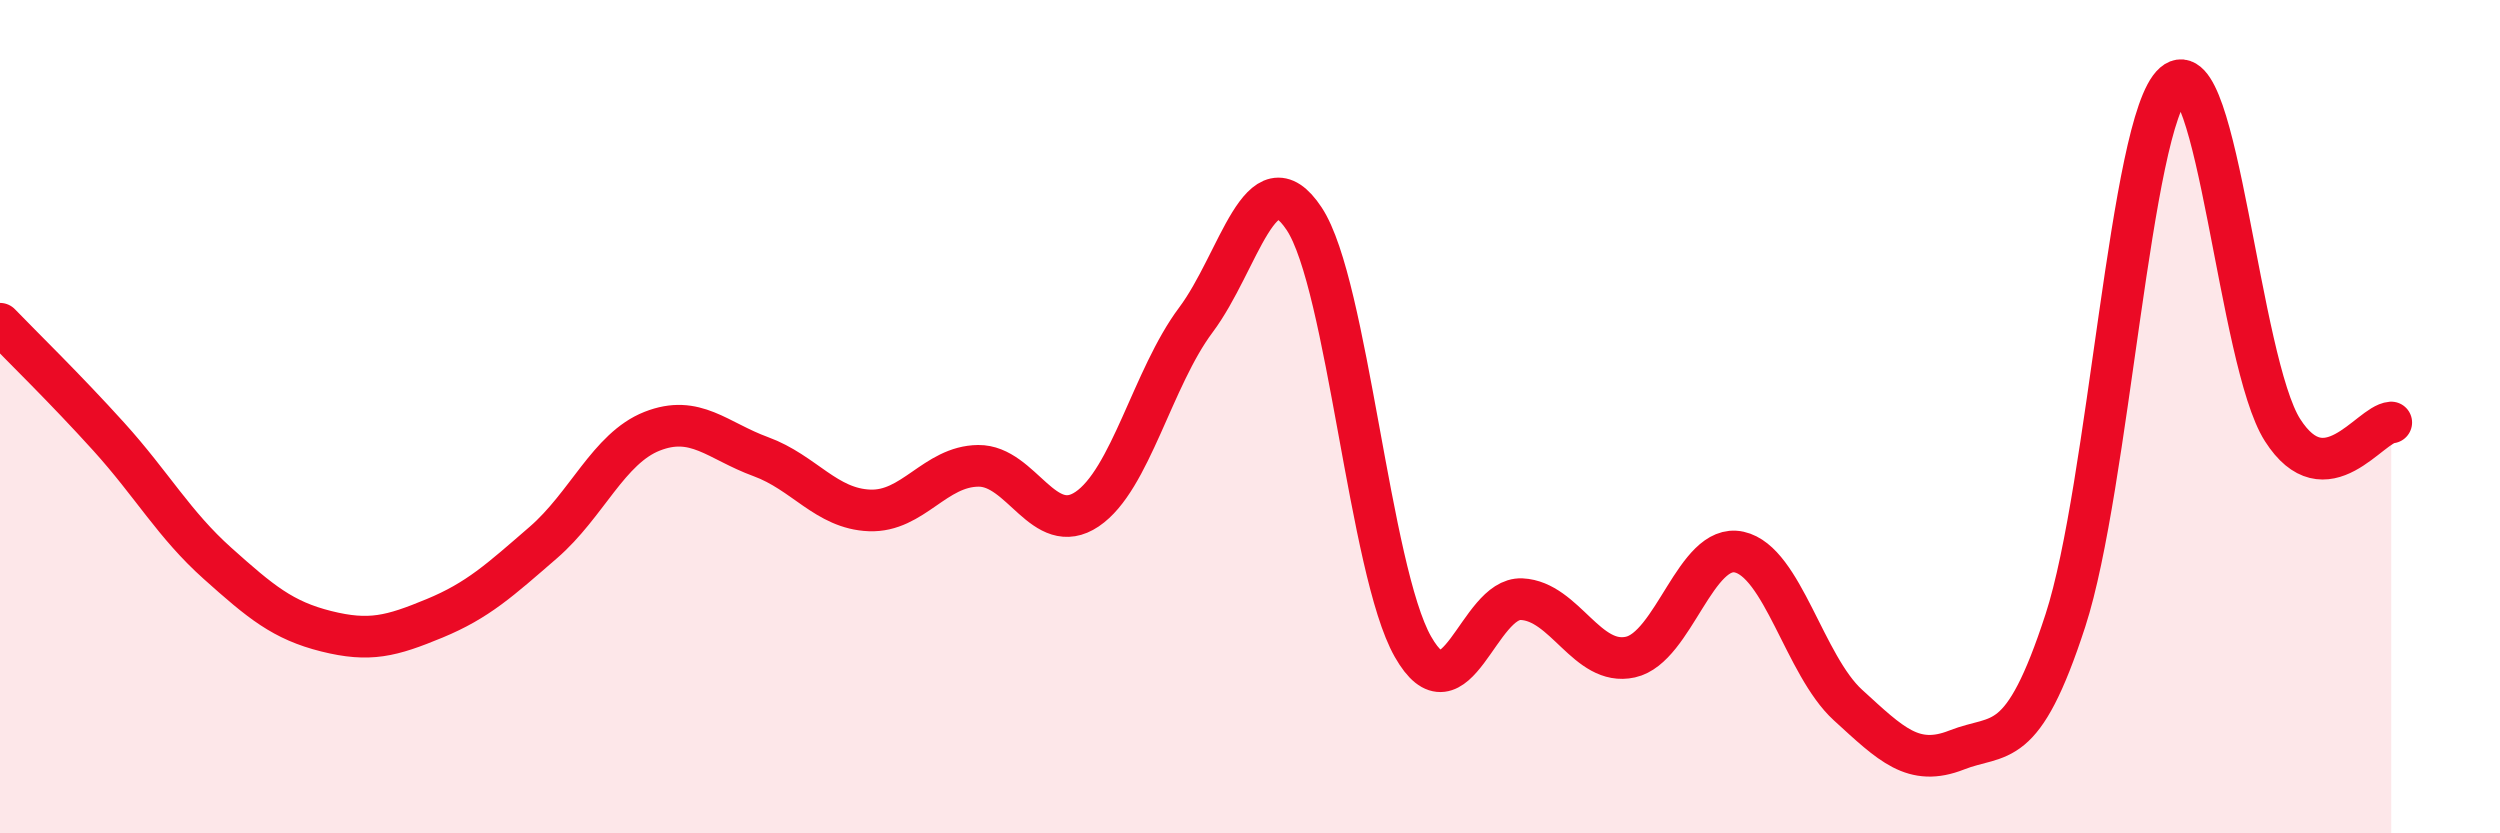
    <svg width="60" height="20" viewBox="0 0 60 20" xmlns="http://www.w3.org/2000/svg">
      <path
        d="M 0,7.77 C 0.52,8.31 1.57,9.33 2.61,10.48 C 3.65,11.63 4.18,12.59 5.22,13.52 C 6.26,14.45 6.79,14.89 7.83,15.15 C 8.87,15.41 9.39,15.27 10.43,14.84 C 11.47,14.41 12,13.92 13.04,13.02 C 14.08,12.12 14.61,10.76 15.65,10.35 C 16.69,9.94 17.22,10.58 18.26,10.96 C 19.3,11.34 19.83,12.21 20.87,12.25 C 21.91,12.29 22.44,11.19 23.48,11.18 C 24.52,11.17 25.05,12.92 26.09,12.22 C 27.13,11.52 27.66,9.07 28.7,7.68 C 29.74,6.29 30.26,3.68 31.3,5.25 C 32.34,6.82 32.87,13.69 33.91,15.52 C 34.95,17.35 35.48,14.33 36.52,14.38 C 37.56,14.43 38.09,16 39.13,15.77 C 40.17,15.54 40.7,13.02 41.74,13.25 C 42.78,13.48 43.31,15.97 44.35,16.92 C 45.39,17.87 45.92,18.41 46.96,18 C 48,17.59 48.53,18.09 49.57,14.89 C 50.61,11.69 51.13,2.91 52.17,2 C 53.21,1.09 53.74,8.69 54.78,10.32 C 55.82,11.95 56.87,10.18 57.39,10.14L57.39 20L0 20Z"
        fill="#EB0A25"
        opacity="0.1"
        stroke-linecap="round"
        stroke-linejoin="round"
      />
      <path
        d="M 0,7.77 C 0.52,8.31 1.57,9.33 2.61,10.48 C 3.65,11.63 4.18,12.59 5.22,13.52 C 6.26,14.45 6.79,14.89 7.83,15.15 C 8.87,15.41 9.39,15.27 10.43,14.84 C 11.47,14.41 12,13.92 13.04,13.02 C 14.08,12.12 14.61,10.76 15.65,10.35 C 16.69,9.94 17.22,10.58 18.26,10.96 C 19.3,11.34 19.83,12.21 20.87,12.25 C 21.91,12.29 22.44,11.19 23.48,11.18 C 24.52,11.17 25.05,12.92 26.09,12.22 C 27.13,11.52 27.66,9.07 28.7,7.68 C 29.74,6.29 30.26,3.68 31.3,5.25 C 32.34,6.82 32.87,13.69 33.91,15.52 C 34.95,17.35 35.48,14.33 36.52,14.38 C 37.56,14.43 38.09,16 39.13,15.77 C 40.17,15.54 40.7,13.02 41.74,13.25 C 42.78,13.48 43.31,15.97 44.35,16.92 C 45.39,17.87 45.92,18.41 46.96,18 C 48,17.59 48.53,18.09 49.57,14.89 C 50.61,11.69 51.13,2.91 52.17,2 C 53.21,1.09 53.74,8.69 54.78,10.32 C 55.82,11.95 56.87,10.18 57.39,10.14"
        stroke="#EB0A25"
        stroke-width="1"
        fill="none"
        stroke-linecap="round"
        stroke-linejoin="round"
      />
    </svg>
  